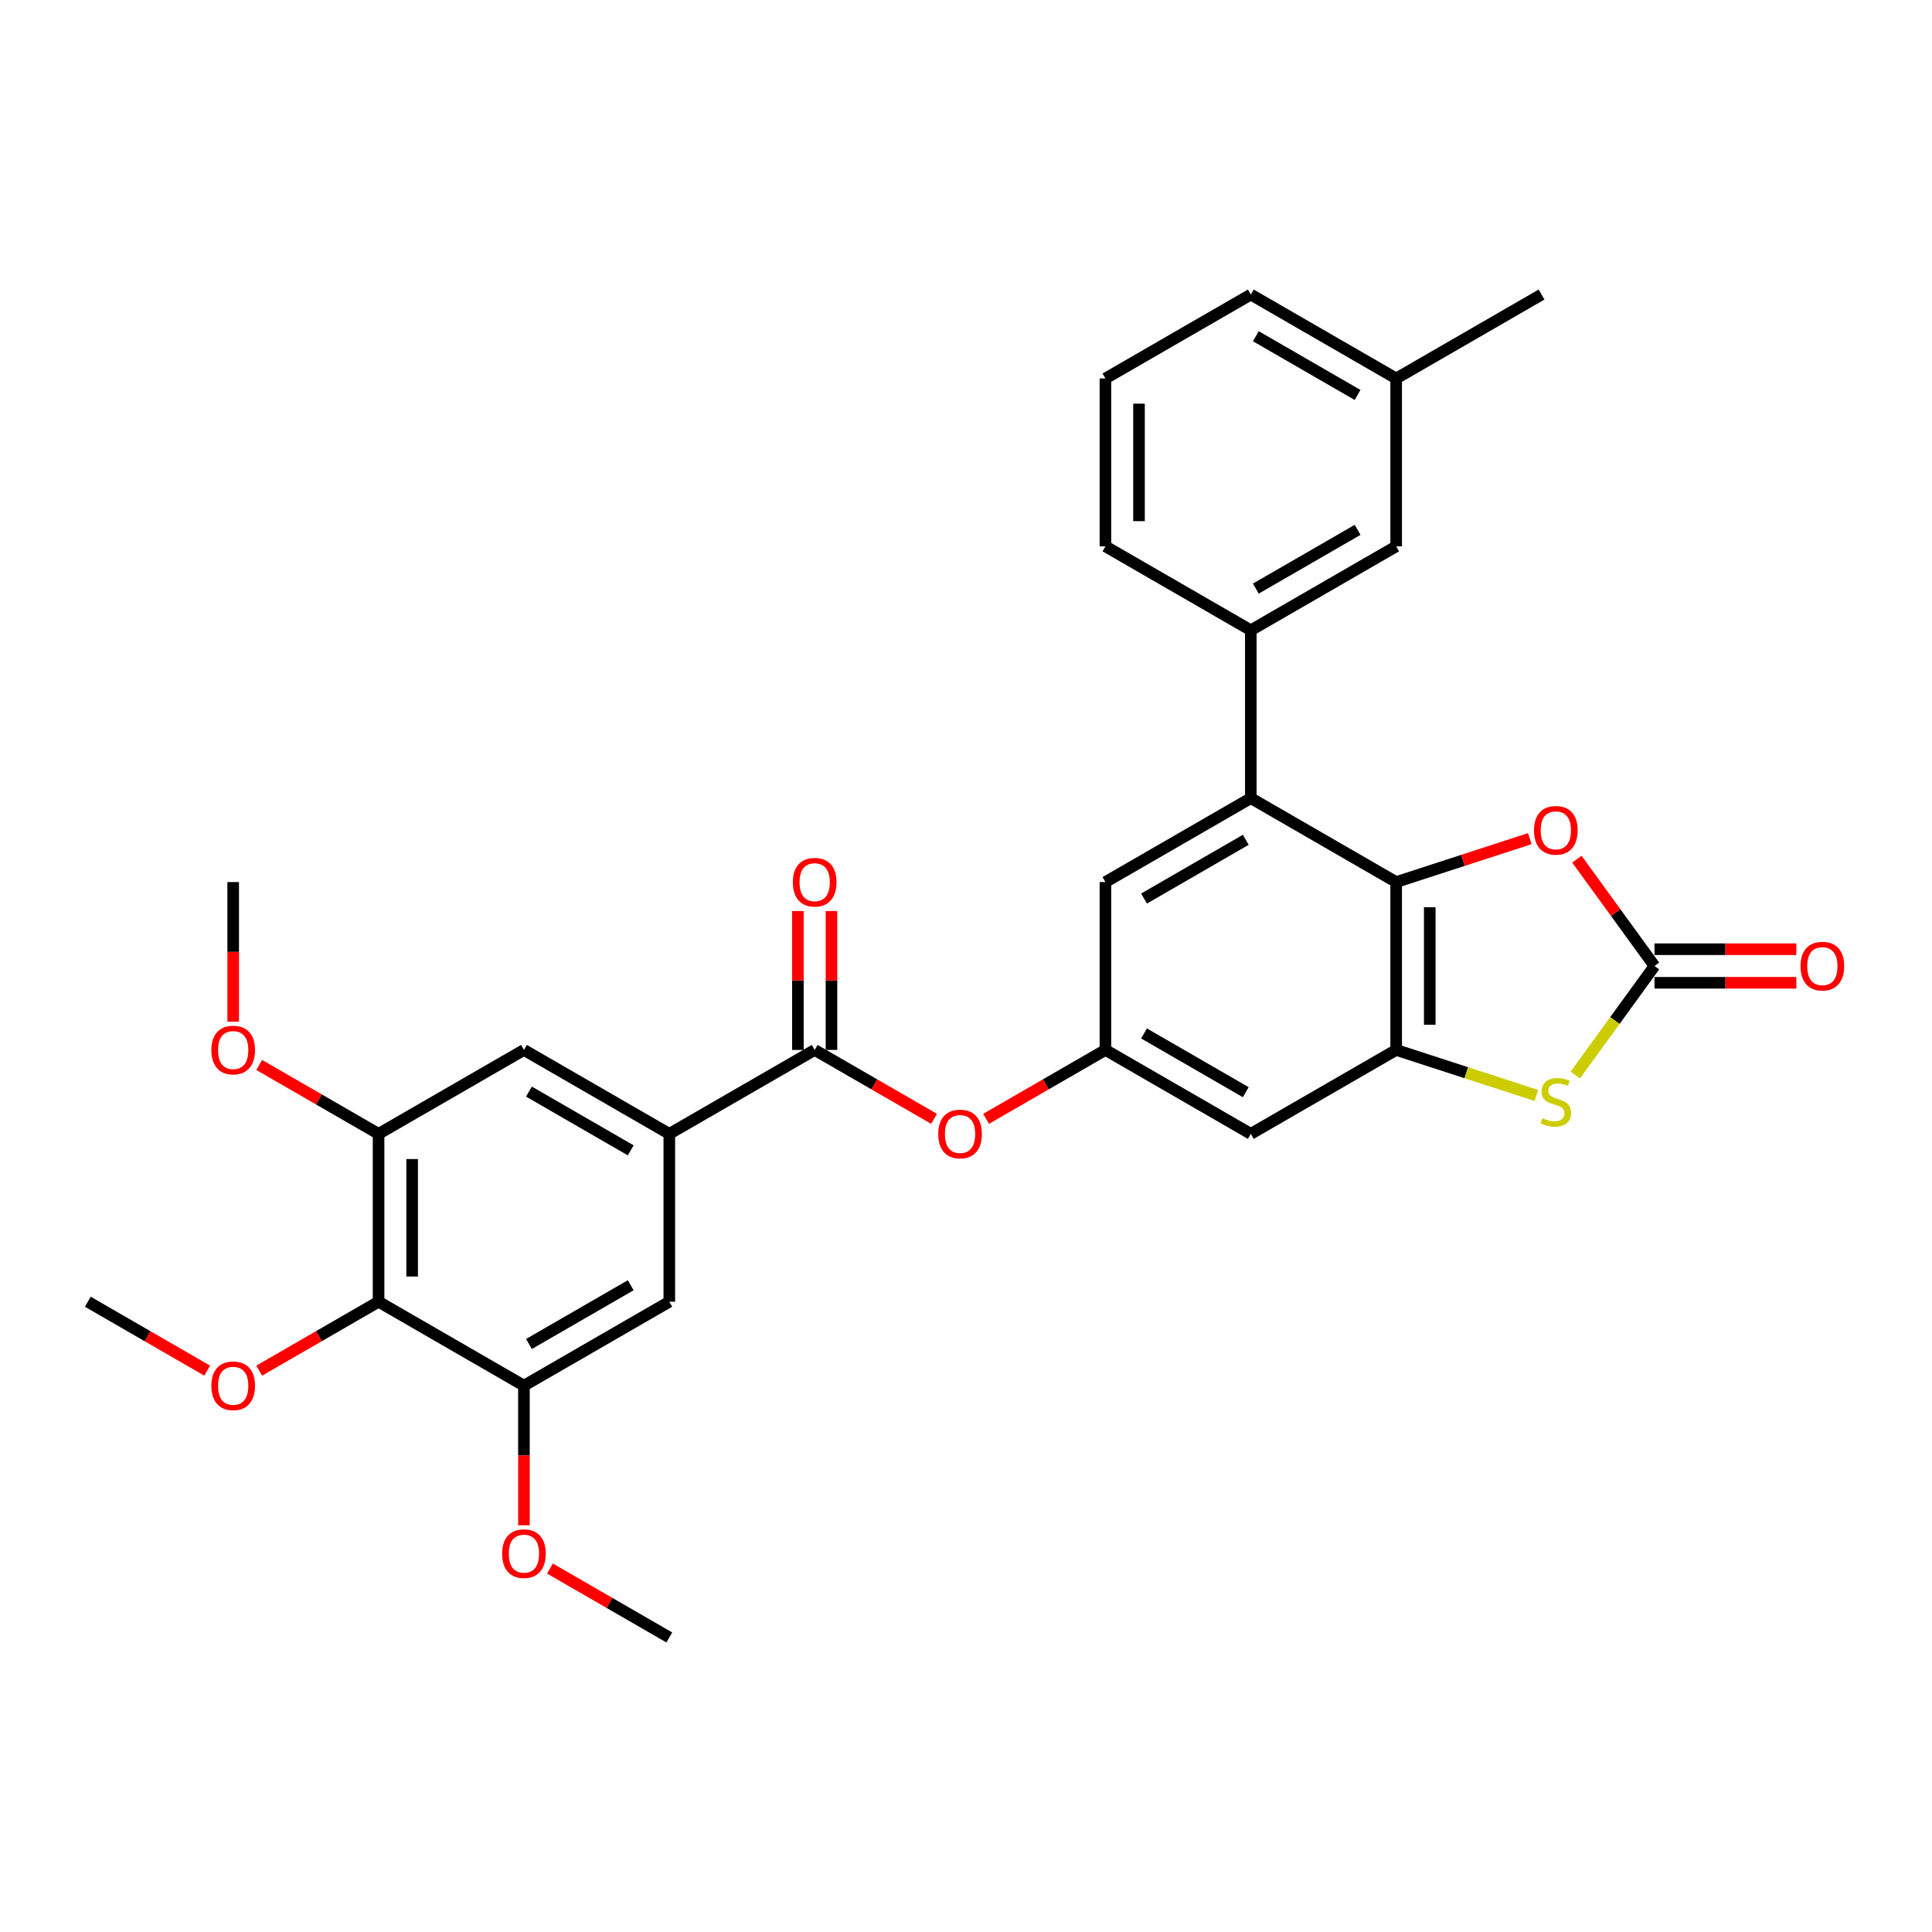 <?xml version='1.0' encoding='iso-8859-1'?>
<svg version='1.1' baseProfile='full'
              xmlns='http://www.w3.org/2000/svg'
                      xmlns:rdkit='http://www.rdkit.org/xml'
                      xmlns:xlink='http://www.w3.org/1999/xlink'
                  xml:space='preserve'
width='1000px' height='1000px' viewBox='0 0 1000 1000'>
<!-- END OF HEADER -->
<rect style='opacity:1.0;fill:#FFFFFF;stroke:none' width='1000' height='1000' x='0' y='0'> </rect>
<path class='bond-0' d='M 722.661,456.557 L 722.661,543.443' style='fill:none;fill-rule:evenodd;stroke:#000000;stroke-width:6px;stroke-linecap:butt;stroke-linejoin:miter;stroke-opacity:1' />
<path class='bond-0' d='M 740.038,469.59 L 740.038,530.41' style='fill:none;fill-rule:evenodd;stroke:#000000;stroke-width:6px;stroke-linecap:butt;stroke-linejoin:miter;stroke-opacity:1' />
<path class='bond-3' d='M 722.661,456.557 L 647.416,413.114' style='fill:none;fill-rule:evenodd;stroke:#000000;stroke-width:6px;stroke-linecap:butt;stroke-linejoin:miter;stroke-opacity:1' />
<path class='bond-4' d='M 722.661,456.557 L 757.244,445.32' style='fill:none;fill-rule:evenodd;stroke:#000000;stroke-width:6px;stroke-linecap:butt;stroke-linejoin:miter;stroke-opacity:1' />
<path class='bond-4' d='M 757.244,445.32 L 791.827,434.084' style='fill:none;fill-rule:evenodd;stroke:#FF0000;stroke-width:6px;stroke-linecap:butt;stroke-linejoin:miter;stroke-opacity:1' />
<path class='bond-2' d='M 722.661,543.443 L 758.947,555.233' style='fill:none;fill-rule:evenodd;stroke:#000000;stroke-width:6px;stroke-linecap:butt;stroke-linejoin:miter;stroke-opacity:1' />
<path class='bond-2' d='M 758.947,555.233 L 795.233,567.023' style='fill:none;fill-rule:evenodd;stroke:#CCCC00;stroke-width:6px;stroke-linecap:butt;stroke-linejoin:miter;stroke-opacity:1' />
<path class='bond-11' d='M 722.661,543.443 L 647.416,586.886' style='fill:none;fill-rule:evenodd;stroke:#000000;stroke-width:6px;stroke-linecap:butt;stroke-linejoin:miter;stroke-opacity:1' />
<path class='bond-1' d='M 856.365,500 L 836.277,472.352' style='fill:none;fill-rule:evenodd;stroke:#000000;stroke-width:6px;stroke-linecap:butt;stroke-linejoin:miter;stroke-opacity:1' />
<path class='bond-1' d='M 836.277,472.352 L 816.19,444.704' style='fill:none;fill-rule:evenodd;stroke:#FF0000;stroke-width:6px;stroke-linecap:butt;stroke-linejoin:miter;stroke-opacity:1' />
<path class='bond-17' d='M 856.365,508.689 L 893.074,508.689' style='fill:none;fill-rule:evenodd;stroke:#000000;stroke-width:6px;stroke-linecap:butt;stroke-linejoin:miter;stroke-opacity:1' />
<path class='bond-17' d='M 893.074,508.689 L 929.783,508.689' style='fill:none;fill-rule:evenodd;stroke:#FF0000;stroke-width:6px;stroke-linecap:butt;stroke-linejoin:miter;stroke-opacity:1' />
<path class='bond-17' d='M 856.365,491.311 L 893.074,491.311' style='fill:none;fill-rule:evenodd;stroke:#000000;stroke-width:6px;stroke-linecap:butt;stroke-linejoin:miter;stroke-opacity:1' />
<path class='bond-17' d='M 893.074,491.311 L 929.783,491.311' style='fill:none;fill-rule:evenodd;stroke:#FF0000;stroke-width:6px;stroke-linecap:butt;stroke-linejoin:miter;stroke-opacity:1' />
<path class='bond-31' d='M 856.365,500 L 835.86,528.222' style='fill:none;fill-rule:evenodd;stroke:#000000;stroke-width:6px;stroke-linecap:butt;stroke-linejoin:miter;stroke-opacity:1' />
<path class='bond-31' d='M 835.86,528.222 L 815.356,556.444' style='fill:none;fill-rule:evenodd;stroke:#CCCC00;stroke-width:6px;stroke-linecap:butt;stroke-linejoin:miter;stroke-opacity:1' />
<path class='bond-10' d='M 647.416,413.114 L 647.416,326.229' style='fill:none;fill-rule:evenodd;stroke:#000000;stroke-width:6px;stroke-linecap:butt;stroke-linejoin:miter;stroke-opacity:1' />
<path class='bond-16' d='M 647.416,413.114 L 572.171,456.557' style='fill:none;fill-rule:evenodd;stroke:#000000;stroke-width:6px;stroke-linecap:butt;stroke-linejoin:miter;stroke-opacity:1' />
<path class='bond-16' d='M 644.818,434.68 L 592.146,465.09' style='fill:none;fill-rule:evenodd;stroke:#000000;stroke-width:6px;stroke-linecap:butt;stroke-linejoin:miter;stroke-opacity:1' />
<path class='bond-5' d='M 421.681,543.443 L 452.57,561.277' style='fill:none;fill-rule:evenodd;stroke:#000000;stroke-width:6px;stroke-linecap:butt;stroke-linejoin:miter;stroke-opacity:1' />
<path class='bond-5' d='M 452.57,561.277 L 483.458,579.11' style='fill:none;fill-rule:evenodd;stroke:#FF0000;stroke-width:6px;stroke-linecap:butt;stroke-linejoin:miter;stroke-opacity:1' />
<path class='bond-6' d='M 421.681,543.443 L 346.435,586.886' style='fill:none;fill-rule:evenodd;stroke:#000000;stroke-width:6px;stroke-linecap:butt;stroke-linejoin:miter;stroke-opacity:1' />
<path class='bond-18' d='M 430.369,543.443 L 430.369,507.498' style='fill:none;fill-rule:evenodd;stroke:#000000;stroke-width:6px;stroke-linecap:butt;stroke-linejoin:miter;stroke-opacity:1' />
<path class='bond-18' d='M 430.369,507.498 L 430.369,471.554' style='fill:none;fill-rule:evenodd;stroke:#FF0000;stroke-width:6px;stroke-linecap:butt;stroke-linejoin:miter;stroke-opacity:1' />
<path class='bond-18' d='M 412.992,543.443 L 412.992,507.498' style='fill:none;fill-rule:evenodd;stroke:#000000;stroke-width:6px;stroke-linecap:butt;stroke-linejoin:miter;stroke-opacity:1' />
<path class='bond-18' d='M 412.992,507.498 L 412.992,471.554' style='fill:none;fill-rule:evenodd;stroke:#FF0000;stroke-width:6px;stroke-linecap:butt;stroke-linejoin:miter;stroke-opacity:1' />
<path class='bond-14' d='M 346.435,586.886 L 346.435,673.771' style='fill:none;fill-rule:evenodd;stroke:#000000;stroke-width:6px;stroke-linecap:butt;stroke-linejoin:miter;stroke-opacity:1' />
<path class='bond-15' d='M 346.435,586.886 L 271.19,543.443' style='fill:none;fill-rule:evenodd;stroke:#000000;stroke-width:6px;stroke-linecap:butt;stroke-linejoin:miter;stroke-opacity:1' />
<path class='bond-15' d='M 326.46,595.418 L 273.788,565.008' style='fill:none;fill-rule:evenodd;stroke:#000000;stroke-width:6px;stroke-linecap:butt;stroke-linejoin:miter;stroke-opacity:1' />
<path class='bond-7' d='M 195.945,673.771 L 195.945,586.886' style='fill:none;fill-rule:evenodd;stroke:#000000;stroke-width:6px;stroke-linecap:butt;stroke-linejoin:miter;stroke-opacity:1' />
<path class='bond-7' d='M 213.322,660.738 L 213.322,599.919' style='fill:none;fill-rule:evenodd;stroke:#000000;stroke-width:6px;stroke-linecap:butt;stroke-linejoin:miter;stroke-opacity:1' />
<path class='bond-20' d='M 195.945,673.771 L 165.056,691.605' style='fill:none;fill-rule:evenodd;stroke:#000000;stroke-width:6px;stroke-linecap:butt;stroke-linejoin:miter;stroke-opacity:1' />
<path class='bond-20' d='M 165.056,691.605 L 134.167,709.439' style='fill:none;fill-rule:evenodd;stroke:#FF0000;stroke-width:6px;stroke-linecap:butt;stroke-linejoin:miter;stroke-opacity:1' />
<path class='bond-34' d='M 195.945,673.771 L 271.19,717.214' style='fill:none;fill-rule:evenodd;stroke:#000000;stroke-width:6px;stroke-linecap:butt;stroke-linejoin:miter;stroke-opacity:1' />
<path class='bond-8' d='M 271.19,717.214 L 346.435,673.771' style='fill:none;fill-rule:evenodd;stroke:#000000;stroke-width:6px;stroke-linecap:butt;stroke-linejoin:miter;stroke-opacity:1' />
<path class='bond-8' d='M 273.788,695.649 L 326.46,665.239' style='fill:none;fill-rule:evenodd;stroke:#000000;stroke-width:6px;stroke-linecap:butt;stroke-linejoin:miter;stroke-opacity:1' />
<path class='bond-21' d='M 271.19,717.214 L 271.19,753.35' style='fill:none;fill-rule:evenodd;stroke:#000000;stroke-width:6px;stroke-linecap:butt;stroke-linejoin:miter;stroke-opacity:1' />
<path class='bond-21' d='M 271.19,753.35 L 271.19,789.486' style='fill:none;fill-rule:evenodd;stroke:#FF0000;stroke-width:6px;stroke-linecap:butt;stroke-linejoin:miter;stroke-opacity:1' />
<path class='bond-9' d='M 195.945,586.886 L 271.19,543.443' style='fill:none;fill-rule:evenodd;stroke:#000000;stroke-width:6px;stroke-linecap:butt;stroke-linejoin:miter;stroke-opacity:1' />
<path class='bond-22' d='M 195.945,586.886 L 165.056,569.052' style='fill:none;fill-rule:evenodd;stroke:#000000;stroke-width:6px;stroke-linecap:butt;stroke-linejoin:miter;stroke-opacity:1' />
<path class='bond-22' d='M 165.056,569.052 L 134.167,551.218' style='fill:none;fill-rule:evenodd;stroke:#FF0000;stroke-width:6px;stroke-linecap:butt;stroke-linejoin:miter;stroke-opacity:1' />
<path class='bond-19' d='M 647.416,326.229 L 722.661,282.786' style='fill:none;fill-rule:evenodd;stroke:#000000;stroke-width:6px;stroke-linecap:butt;stroke-linejoin:miter;stroke-opacity:1' />
<path class='bond-19' d='M 650.014,304.663 L 702.686,274.253' style='fill:none;fill-rule:evenodd;stroke:#000000;stroke-width:6px;stroke-linecap:butt;stroke-linejoin:miter;stroke-opacity:1' />
<path class='bond-24' d='M 647.416,326.229 L 572.171,282.786' style='fill:none;fill-rule:evenodd;stroke:#000000;stroke-width:6px;stroke-linecap:butt;stroke-linejoin:miter;stroke-opacity:1' />
<path class='bond-32' d='M 647.416,586.886 L 572.171,543.443' style='fill:none;fill-rule:evenodd;stroke:#000000;stroke-width:6px;stroke-linecap:butt;stroke-linejoin:miter;stroke-opacity:1' />
<path class='bond-32' d='M 644.818,565.32 L 592.146,534.91' style='fill:none;fill-rule:evenodd;stroke:#000000;stroke-width:6px;stroke-linecap:butt;stroke-linejoin:miter;stroke-opacity:1' />
<path class='bond-12' d='M 572.171,543.443 L 572.171,456.557' style='fill:none;fill-rule:evenodd;stroke:#000000;stroke-width:6px;stroke-linecap:butt;stroke-linejoin:miter;stroke-opacity:1' />
<path class='bond-13' d='M 572.171,543.443 L 541.282,561.277' style='fill:none;fill-rule:evenodd;stroke:#000000;stroke-width:6px;stroke-linecap:butt;stroke-linejoin:miter;stroke-opacity:1' />
<path class='bond-13' d='M 541.282,561.277 L 510.393,579.11' style='fill:none;fill-rule:evenodd;stroke:#FF0000;stroke-width:6px;stroke-linecap:butt;stroke-linejoin:miter;stroke-opacity:1' />
<path class='bond-23' d='M 722.661,282.786 L 722.661,195.9' style='fill:none;fill-rule:evenodd;stroke:#000000;stroke-width:6px;stroke-linecap:butt;stroke-linejoin:miter;stroke-opacity:1' />
<path class='bond-28' d='M 107.232,709.439 L 76.344,691.605' style='fill:none;fill-rule:evenodd;stroke:#FF0000;stroke-width:6px;stroke-linecap:butt;stroke-linejoin:miter;stroke-opacity:1' />
<path class='bond-28' d='M 76.344,691.605 L 45.455,673.771' style='fill:none;fill-rule:evenodd;stroke:#000000;stroke-width:6px;stroke-linecap:butt;stroke-linejoin:miter;stroke-opacity:1' />
<path class='bond-30' d='M 284.657,811.875 L 315.546,829.709' style='fill:none;fill-rule:evenodd;stroke:#FF0000;stroke-width:6px;stroke-linecap:butt;stroke-linejoin:miter;stroke-opacity:1' />
<path class='bond-30' d='M 315.546,829.709 L 346.435,847.543' style='fill:none;fill-rule:evenodd;stroke:#000000;stroke-width:6px;stroke-linecap:butt;stroke-linejoin:miter;stroke-opacity:1' />
<path class='bond-29' d='M 120.7,528.829 L 120.7,492.693' style='fill:none;fill-rule:evenodd;stroke:#FF0000;stroke-width:6px;stroke-linecap:butt;stroke-linejoin:miter;stroke-opacity:1' />
<path class='bond-29' d='M 120.7,492.693 L 120.7,456.557' style='fill:none;fill-rule:evenodd;stroke:#000000;stroke-width:6px;stroke-linecap:butt;stroke-linejoin:miter;stroke-opacity:1' />
<path class='bond-27' d='M 722.661,195.9 L 797.907,152.457' style='fill:none;fill-rule:evenodd;stroke:#000000;stroke-width:6px;stroke-linecap:butt;stroke-linejoin:miter;stroke-opacity:1' />
<path class='bond-33' d='M 722.661,195.9 L 647.416,152.457' style='fill:none;fill-rule:evenodd;stroke:#000000;stroke-width:6px;stroke-linecap:butt;stroke-linejoin:miter;stroke-opacity:1' />
<path class='bond-33' d='M 702.686,204.433 L 650.014,174.023' style='fill:none;fill-rule:evenodd;stroke:#000000;stroke-width:6px;stroke-linecap:butt;stroke-linejoin:miter;stroke-opacity:1' />
<path class='bond-25' d='M 572.171,282.786 L 572.171,195.9' style='fill:none;fill-rule:evenodd;stroke:#000000;stroke-width:6px;stroke-linecap:butt;stroke-linejoin:miter;stroke-opacity:1' />
<path class='bond-25' d='M 589.548,269.753 L 589.548,208.933' style='fill:none;fill-rule:evenodd;stroke:#000000;stroke-width:6px;stroke-linecap:butt;stroke-linejoin:miter;stroke-opacity:1' />
<path class='bond-26' d='M 572.171,195.9 L 647.416,152.457' style='fill:none;fill-rule:evenodd;stroke:#000000;stroke-width:6px;stroke-linecap:butt;stroke-linejoin:miter;stroke-opacity:1' />
<path  class='atom-3' d='M 798.344 578.737
Q 798.622 578.842, 799.769 579.328
Q 800.915 579.815, 802.167 580.127
Q 803.453 580.405, 804.704 580.405
Q 807.032 580.405, 808.388 579.293
Q 809.743 578.146, 809.743 576.165
Q 809.743 574.81, 809.048 573.976
Q 808.388 573.142, 807.345 572.69
Q 806.302 572.238, 804.565 571.717
Q 802.375 571.057, 801.055 570.431
Q 799.769 569.805, 798.83 568.485
Q 797.927 567.164, 797.927 564.94
Q 797.927 561.847, 800.012 559.935
Q 802.132 558.024, 806.302 558.024
Q 809.152 558.024, 812.384 559.379
L 811.585 562.055
Q 808.631 560.839, 806.407 560.839
Q 804.009 560.839, 802.688 561.847
Q 801.367 562.82, 801.402 564.523
Q 801.402 565.843, 802.062 566.643
Q 802.757 567.442, 803.731 567.894
Q 804.738 568.346, 806.407 568.867
Q 808.631 569.562, 809.952 570.257
Q 811.272 570.952, 812.211 572.377
Q 813.184 573.767, 813.184 576.165
Q 813.184 579.571, 810.89 581.413
Q 808.631 583.221, 804.843 583.221
Q 802.653 583.221, 800.985 582.734
Q 799.352 582.282, 797.405 581.483
L 798.344 578.737
' fill='#CCCC00'/>
<path  class='atom-5' d='M 793.999 429.778
Q 793.999 423.869, 796.919 420.568
Q 799.838 417.266, 805.295 417.266
Q 810.751 417.266, 813.67 420.568
Q 816.59 423.869, 816.59 429.778
Q 816.59 435.755, 813.636 439.161
Q 810.681 442.532, 805.295 442.532
Q 799.873 442.532, 796.919 439.161
Q 793.999 435.79, 793.999 429.778
M 805.295 439.752
Q 809.048 439.752, 811.064 437.25
Q 813.114 434.713, 813.114 429.778
Q 813.114 424.947, 811.064 422.514
Q 809.048 420.046, 805.295 420.046
Q 801.541 420.046, 799.491 422.479
Q 797.475 424.912, 797.475 429.778
Q 797.475 434.747, 799.491 437.25
Q 801.541 439.752, 805.295 439.752
' fill='#FF0000'/>
<path  class='atom-14' d='M 485.631 586.955
Q 485.631 581.047, 488.55 577.745
Q 491.469 574.444, 496.926 574.444
Q 502.382 574.444, 505.302 577.745
Q 508.221 581.047, 508.221 586.955
Q 508.221 592.933, 505.267 596.339
Q 502.313 599.71, 496.926 599.71
Q 491.504 599.71, 488.55 596.339
Q 485.631 592.968, 485.631 586.955
M 496.926 596.93
Q 500.679 596.93, 502.695 594.427
Q 504.745 591.89, 504.745 586.955
Q 504.745 582.124, 502.695 579.692
Q 500.679 577.224, 496.926 577.224
Q 493.172 577.224, 491.122 579.657
Q 489.106 582.09, 489.106 586.955
Q 489.106 591.925, 491.122 594.427
Q 493.172 596.93, 496.926 596.93
' fill='#FF0000'/>
<path  class='atom-18' d='M 931.955 500.07
Q 931.955 494.161, 934.875 490.86
Q 937.794 487.558, 943.25 487.558
Q 948.707 487.558, 951.626 490.86
Q 954.545 494.161, 954.545 500.07
Q 954.545 506.047, 951.591 509.453
Q 948.637 512.824, 943.25 512.824
Q 937.829 512.824, 934.875 509.453
Q 931.955 506.082, 931.955 500.07
M 943.25 510.044
Q 947.004 510.044, 949.02 507.542
Q 951.07 505.005, 951.07 500.07
Q 951.07 495.239, 949.02 492.806
Q 947.004 490.338, 943.25 490.338
Q 939.497 490.338, 937.446 492.771
Q 935.431 495.204, 935.431 500.07
Q 935.431 505.039, 937.446 507.542
Q 939.497 510.044, 943.25 510.044
' fill='#FF0000'/>
<path  class='atom-19' d='M 410.385 456.627
Q 410.385 450.718, 413.305 447.417
Q 416.224 444.115, 421.681 444.115
Q 427.137 444.115, 430.056 447.417
Q 432.976 450.718, 432.976 456.627
Q 432.976 462.604, 430.022 466.01
Q 427.067 469.381, 421.681 469.381
Q 416.259 469.381, 413.305 466.01
Q 410.385 462.639, 410.385 456.627
M 421.681 466.601
Q 425.434 466.601, 427.45 464.099
Q 429.5 461.562, 429.5 456.627
Q 429.5 451.796, 427.45 449.363
Q 425.434 446.895, 421.681 446.895
Q 417.927 446.895, 415.877 449.328
Q 413.861 451.761, 413.861 456.627
Q 413.861 461.597, 415.877 464.099
Q 417.927 466.601, 421.681 466.601
' fill='#FF0000'/>
<path  class='atom-21' d='M 109.405 717.284
Q 109.405 711.375, 112.324 708.074
Q 115.243 704.772, 120.7 704.772
Q 126.156 704.772, 129.076 708.074
Q 131.995 711.375, 131.995 717.284
Q 131.995 723.261, 129.041 726.667
Q 126.087 730.039, 120.7 730.039
Q 115.278 730.039, 112.324 726.667
Q 109.405 723.296, 109.405 717.284
M 120.7 727.258
Q 124.453 727.258, 126.469 724.756
Q 128.519 722.219, 128.519 717.284
Q 128.519 712.453, 126.469 710.02
Q 124.453 707.552, 120.7 707.552
Q 116.946 707.552, 114.896 709.985
Q 112.88 712.418, 112.88 717.284
Q 112.88 722.254, 114.896 724.756
Q 116.946 727.258, 120.7 727.258
' fill='#FF0000'/>
<path  class='atom-22' d='M 259.895 804.169
Q 259.895 798.261, 262.814 794.959
Q 265.734 791.658, 271.19 791.658
Q 276.647 791.658, 279.566 794.959
Q 282.485 798.261, 282.485 804.169
Q 282.485 810.147, 279.531 813.553
Q 276.577 816.924, 271.19 816.924
Q 265.768 816.924, 262.814 813.553
Q 259.895 810.182, 259.895 804.169
M 271.19 814.144
Q 274.944 814.144, 276.959 811.642
Q 279.01 809.104, 279.01 804.169
Q 279.01 799.339, 276.959 796.906
Q 274.944 794.438, 271.19 794.438
Q 267.437 794.438, 265.386 796.871
Q 263.37 799.304, 263.37 804.169
Q 263.37 809.139, 265.386 811.642
Q 267.437 814.144, 271.19 814.144
' fill='#FF0000'/>
<path  class='atom-23' d='M 109.405 543.512
Q 109.405 537.604, 112.324 534.302
Q 115.243 531.001, 120.7 531.001
Q 126.156 531.001, 129.076 534.302
Q 131.995 537.604, 131.995 543.512
Q 131.995 549.49, 129.041 552.896
Q 126.087 556.267, 120.7 556.267
Q 115.278 556.267, 112.324 552.896
Q 109.405 549.525, 109.405 543.512
M 120.7 553.487
Q 124.453 553.487, 126.469 550.985
Q 128.519 548.447, 128.519 543.512
Q 128.519 538.682, 126.469 536.249
Q 124.453 533.781, 120.7 533.781
Q 116.946 533.781, 114.896 536.214
Q 112.88 538.647, 112.88 543.512
Q 112.88 548.482, 114.896 550.985
Q 116.946 553.487, 120.7 553.487
' fill='#FF0000'/>
</svg>

